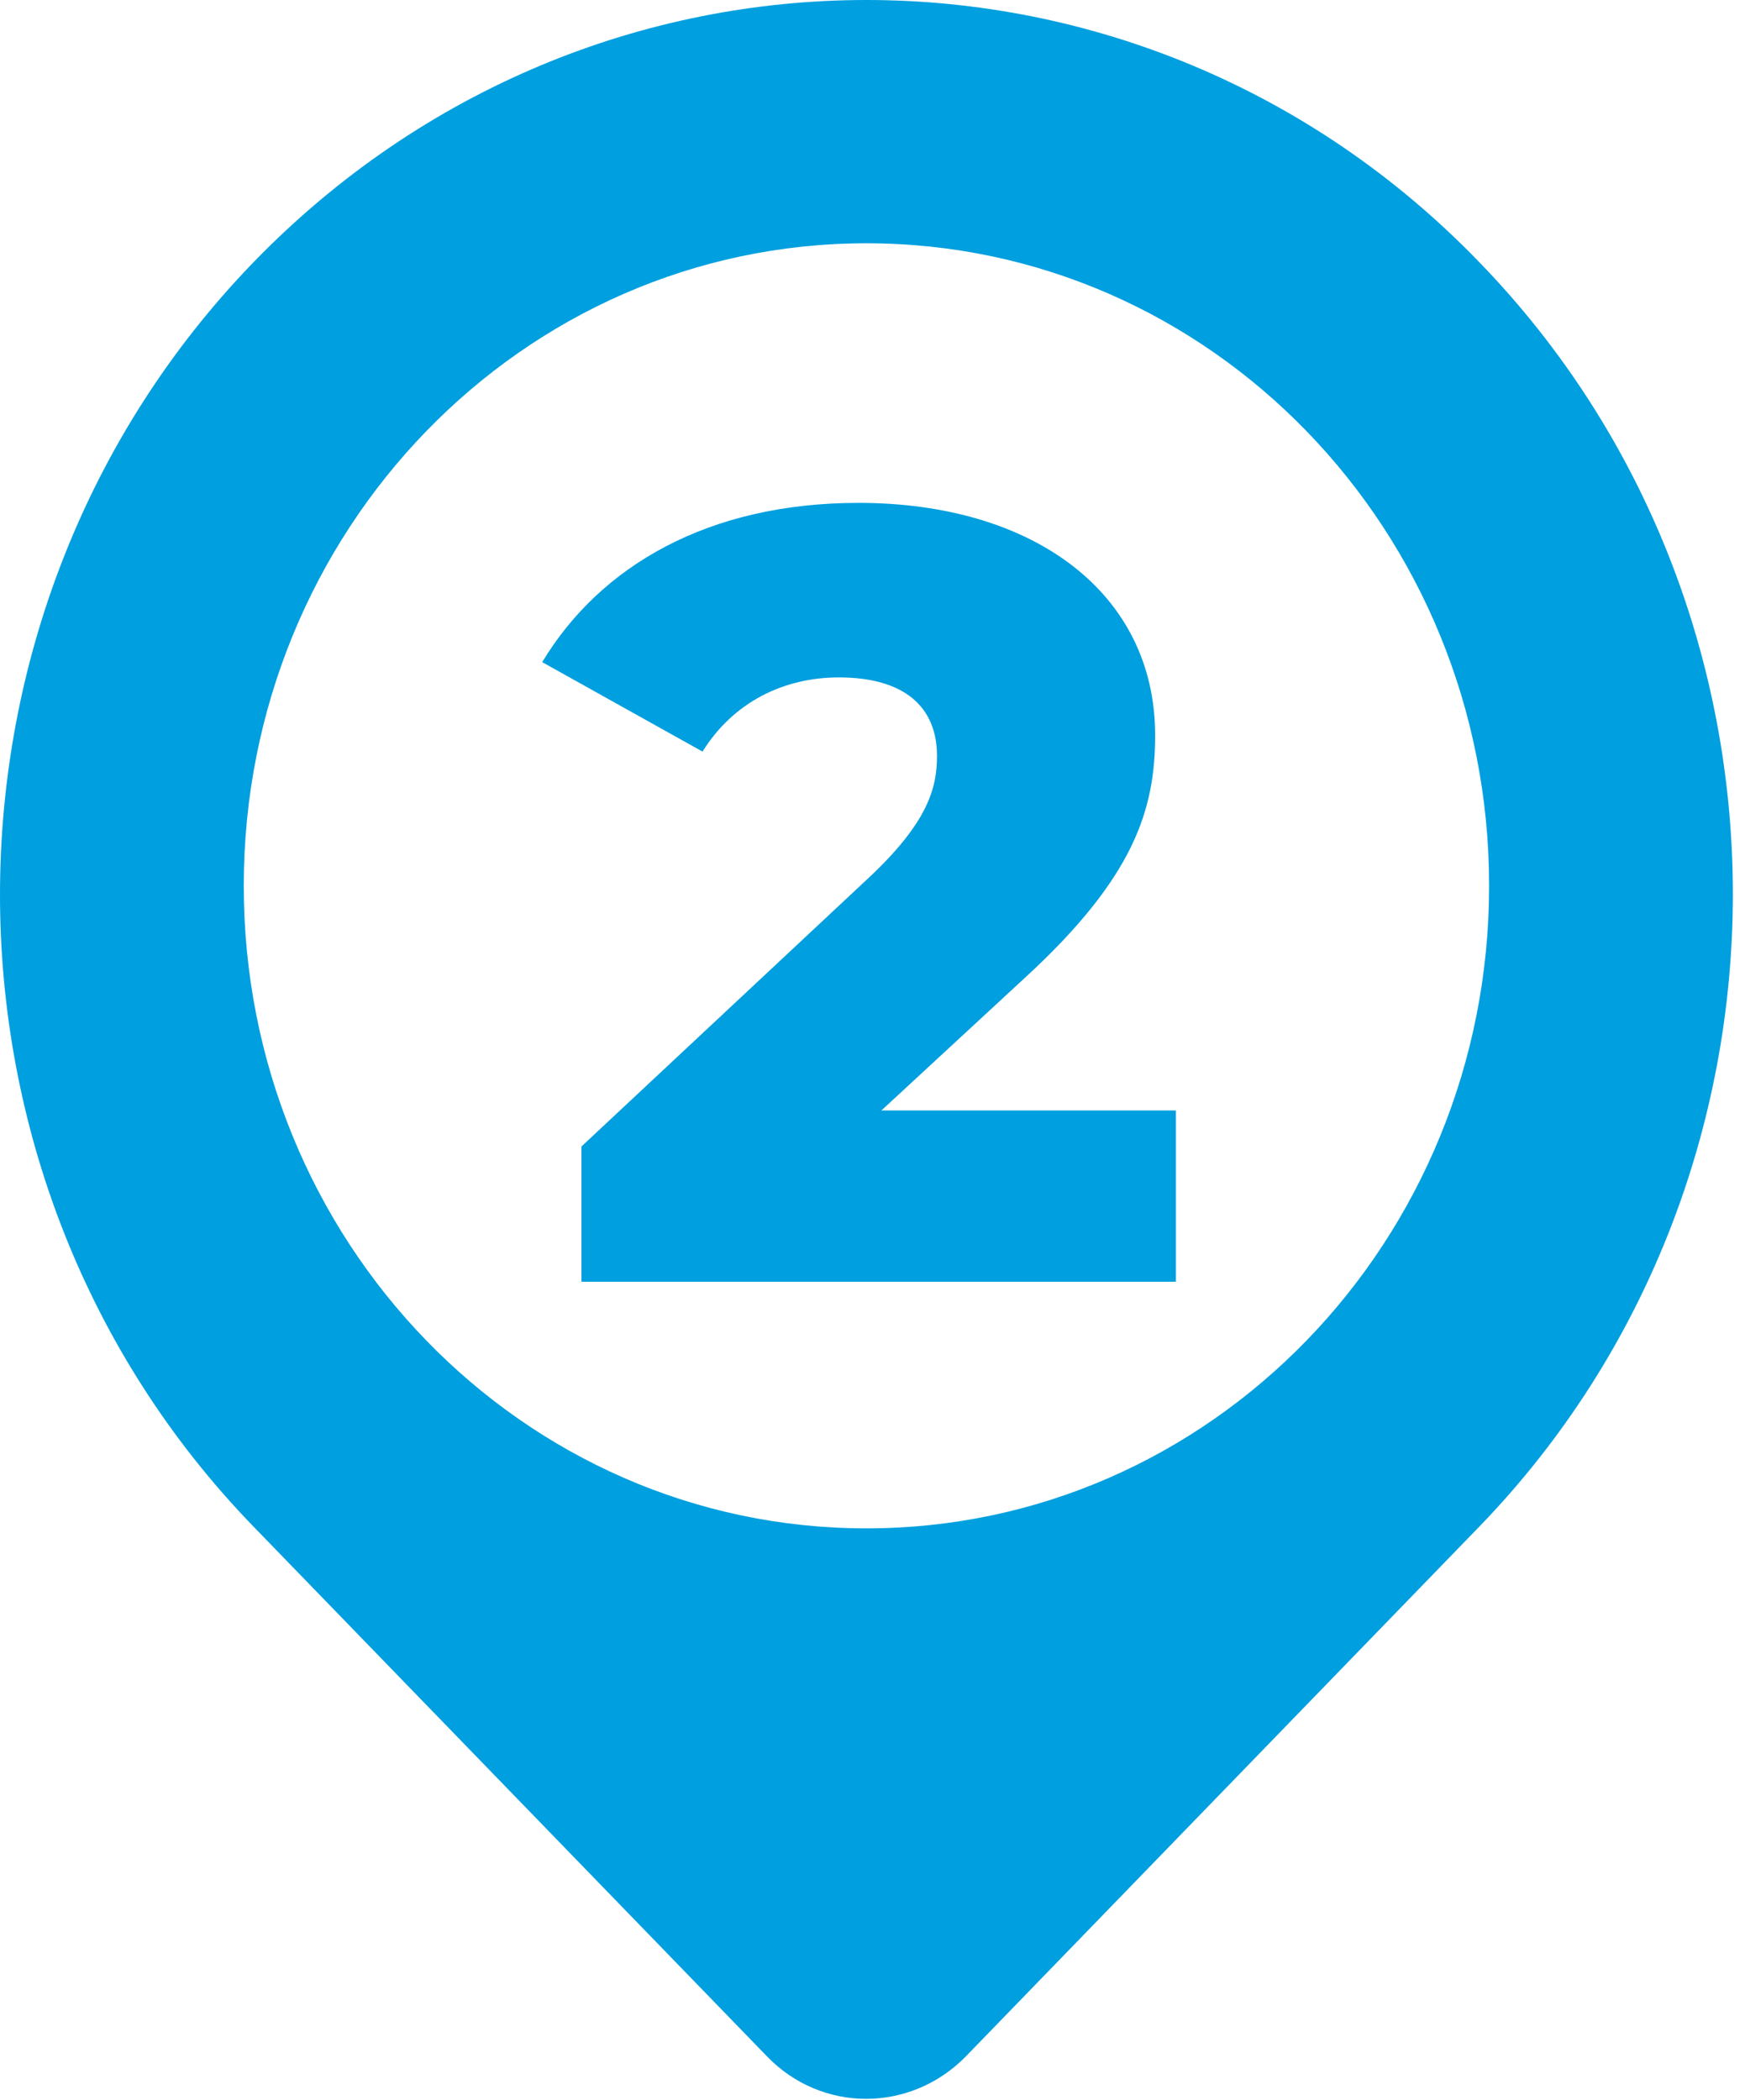 <svg width="64" height="77" viewBox="0 0 64 77" fill="none" xmlns="http://www.w3.org/2000/svg">
<g clip-path="url(#clip0_2086_519)">
<path d="M54.615 32.483C54.615 45.505 44.394 56.044 31.777 56.044C19.16 56.044 8.94 45.505 8.94 32.483C8.94 19.46 19.16 8.921 31.777 8.921C44.394 8.921 54.615 19.46 54.615 32.483ZM54.251 9.61C48.064 3.203 39.906 0 31.777 0C23.649 0 15.521 3.203 9.303 9.61C-3.101 22.423 -3.101 43.2 9.303 55.984L28.138 75.413C30.14 77.479 33.385 77.479 35.417 75.413L54.251 55.984C66.656 43.17 66.656 22.393 54.251 9.61Z" fill="#009FDF"/>
<path d="M32.326 40.72H43.126V47H21.326V42.04L31.806 32.24C34.046 30.16 34.366 28.88 34.366 27.72C34.366 25.92 33.166 24.84 30.766 24.84C28.726 24.84 26.886 25.76 25.766 27.56L19.886 24.28C22.006 20.76 25.966 18.44 31.486 18.44C37.926 18.44 42.366 21.76 42.366 26.96C42.366 29.68 41.606 32.16 37.606 35.84L32.326 40.72Z" fill="#009FDF"/>
</g>
<defs>
<clipPath id="clip0_2086_519">
<rect width="63.57" height="77" fill="white"/>
</clipPath>
</defs>
</svg>
